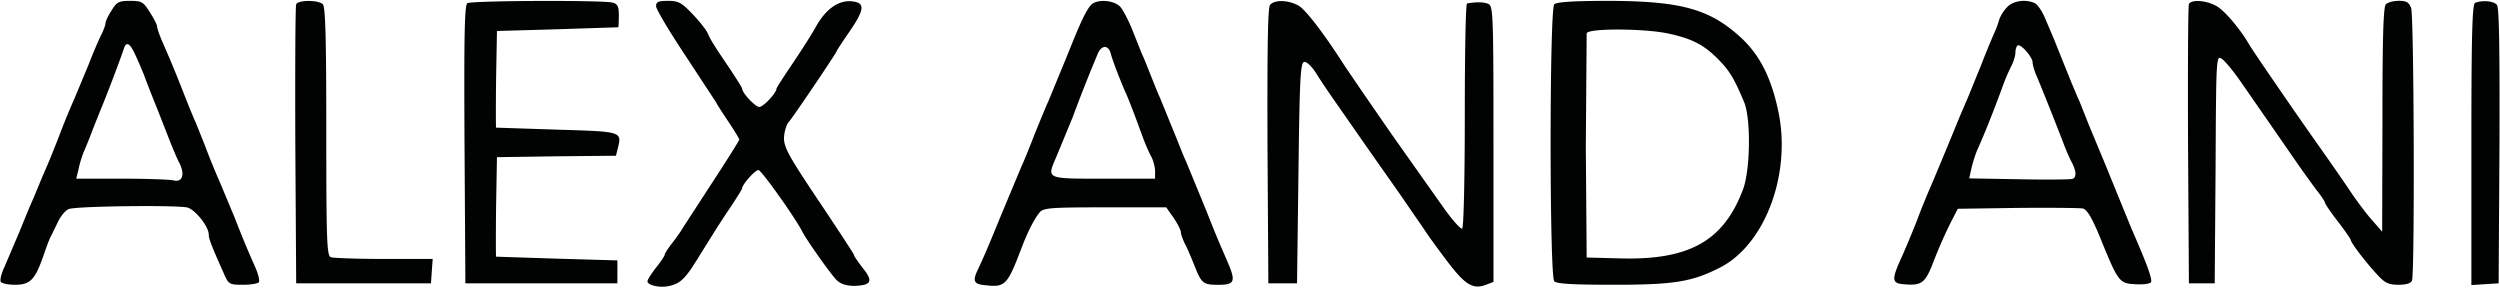 <svg xmlns="http://www.w3.org/2000/svg" width="1217" height="140" fill="#010202"><path d="M54.278 5.166c-1.675 2.513-2.932 5.305-2.932 6.142s-.838 3.213-1.955 5.445c-1.117 2.095-4.05 8.935-6.42 15.078l-6.7 16.055a378.57 378.57 0 0 0-7.957 19.542l-4.187 10.468-3.9 9.076-4.05 9.77c-1.254 2.655-4.187 9.913-6.7 16.056l-7.26 17.032c-1.535 3.212-2.373 6.56-1.814 7.398.417.7 3.5 1.397 6.84 1.397 7.26 0 9.632-2.233 13.54-13.123 1.538-4.468 3.212-9.073 3.9-10.33s2.373-4.75 3.77-7.68c1.536-2.934 3.908-5.584 5.444-5.862 6.98-1.398 53.887-1.815 57.518-.56 4.048 1.397 10.2 9.352 10.2 13.123 0 1.954 1.257 5.304 7.12 18.427 2.512 5.863 2.792 6.004 9.493 6.004 3.9 0 7.26-.56 7.818-1.26.42-.697-.28-3.768-1.536-6.7-4.048-9.212-5.864-13.4-10.33-24.85l-6.7-16.056c-2.932-6.7-5.165-12.142-7.957-19.54l-4.2-10.468c-1.117-2.375-3.908-9.214-6.282-15.357-4.466-11.308-6.142-15.216-10.33-24.85-1.257-2.933-2.234-5.864-2.234-6.703 0-.697-1.535-3.77-3.5-6.84C69.774.84 68.936.42 63.352.42S56.8.978 54.278 5.166zM65.446 25.83c1.256 2.512 3.212 7.118 4.467 10.2 1.117 3.07 4.05 10.608 6.562 16.752l6.56 16.75c1.257 3.07 3.07 7.538 4.328 9.9 2.792 5.587 1.396 9.495-2.93 8.377-1.676-.418-12.983-.837-25.13-.837H37.108l1.117-4.466c.417-2.515 1.675-6.425 2.652-8.798.978-2.23 2.932-6.977 4.188-10.468l4.188-10.47c2.5-5.863 9.492-24.3 11.028-29.038 1.117-3.5 2.792-2.933 5.165 2.095zm78.737-23.735c-.418.977-.56 31.97-.418 68.824l.418 67h65.613l.417-6.004.42-5.862H186.9c-12.983 0-24.57-.42-25.826-.84-1.956-.698-2.235-7.398-2.235-61.142 0-45.1-.418-60.726-1.674-61.983-2.234-2.233-12.146-2.094-12.983 0zm83.343-.557c-1.397.976-1.676 15.636-1.397 68.822l.418 67.568h74V126.76l-29.315-.84-29.737-.975c-.138-.142-.138-11.17 0-24.433l.42-24 28.896-.42 29.037-.277.838-3.35c2.094-8.516 2.5-8.375-29.456-9.352l-29.737-.977c-.138-.14-.138-10.748 0-23.733l.42-23.314 29.316-.837 29.735-.977c.138-.14.278-2.654.278-5.724 0-4.468-.558-5.584-3.07-6.282-4.747-1.257-68.544-.978-70.638.28zm91.857 1.534c0 1.397 6.563 12.425 14.66 24.57L348.7 49.98c0 .28 2.512 4.2 5.584 8.795s5.584 8.653 5.584 9.214c0 .418-6.142 10.188-13.542 21.497L332.088 111.4c-.28.7-2.374 3.63-4.468 6.42-2.234 2.794-4.048 5.584-4.048 6.144s-1.814 3.35-4.2 6.283c-2.234 2.93-4.188 5.864-4.188 6.7 0 1.956 6.282 3.353 10.75 2.233 5.444-1.254 7.816-3.63 14.378-14.378l7.398-11.866c.978-1.536 4.33-6.84 7.68-11.727 3.212-4.886 5.864-9.073 5.864-9.5 0-1.816 6.282-8.935 7.956-8.935 1.396 0 18.008 23.314 21.36 30.014 2.233 4.327 14.38 21.5 16.9 23.732 1.955 1.814 4.747 2.65 8.516 2.65 8.237-.277 9.215-2.233 4.048-8.652-2.372-3.073-4.327-5.864-4.327-6.424 0-.42-7.68-12.145-17.032-26.103-14.8-22.06-17.033-26.246-17.033-30.85.14-2.934 1.118-6.423 2.375-7.82 2.234-2.512 23.313-33.783 23.313-34.48 0-.28 2.932-4.747 6.422-9.773 7.12-10.47 7.4-13.682 1.256-14.378-6.56-.837-12.843 3.5-17.728 12.144-2.374 4.33-7.82 12.705-11.866 18.708s-7.4 11.168-7.4 11.585c0 2.095-6.422 8.938-8.376 8.938s-8.376-6.842-8.376-8.937c0-.417-2.652-4.606-5.864-9.492-8.795-12.982-9.353-14.1-10.9-17.452-.698-1.673-4.048-5.86-7.398-9.35C331.808 1.258 330.27.42 325.248.42c-4.75 0-5.865.42-5.865 2.652zM531.3 2.236c-2.374 2.373-5.306 8.515-10.9 22.615l-10.05 24.43c-1.256 2.653-4.188 9.9-6.7 16.054-2.374 6.143-5.307 13.4-6.562 16.052l-10.2 24.43c-5.446 13.402-8.096 19.545-10.6 24.85-2.933 6.002-2.372 7.54 2.65 8.096 10.47 1.258 11.308.42 18.43-18.284 3.07-7.96 6.142-13.96 8.794-17.172 1.954-2.095 5.304-2.373 31.83-2.373h29.737l3.628 5.166c1.953 2.93 3.5 6.002 3.5 6.98 0 .837.837 3.352 1.953 5.587 1.12 2.092 3.075 6.698 4.47 10.2 3.63 9.212 4.33 9.773 11.866 9.773 7.82 0 8.52-1.537 4.608-10.75-4.05-9.355-5.863-13.402-10.33-24.852l-10.052-24.43c-1.258-2.652-3.2-7.676-4.607-11.167l-7.957-19.54c-1.255-2.654-3.2-7.68-4.606-11.17s-3.2-8.236-4.327-10.47l-4.886-12.286c-1.816-4.326-4.33-9.213-5.725-10.75-3.072-3.2-11.168-3.768-13.96-.976zm9.352 23.593c.84 3.35 3.9 11.307 6.98 18.566 1.816 3.908 4.05 9.773 8.657 22.335 1.116 3.072 2.93 7.26 4.048 9.35 1.118 1.957 1.953 5.306 1.953 7.262v3.63h-25.13c-28.34 0-27.642.28-22.895-10.748l7.958-19.263c3.908-10.6 6.98-18.15 8.655-22.337l3.352-8.098c1.814-4.607 5.164-4.886 6.42-.697zM618.27 2.374c-1.115 1.257-1.397 20.522-1.256 68.684l.42 66.87h13.962l.696-53.75c.56-46.343.977-53.743 2.793-54.022 1.115-.278 3.768 2.234 5.862 5.584 1.952 3.213 6.98 10.6 11.028 16.335l14.1 20.24 15.216 21.637L693.1 111.4c1.953 3.072 7.257 10.33 11.725 16.195 8.517 11.165 12.286 13.4 18.568 11.028l3.628-1.397V70.36c0-62.4-.14-67.148-2.373-68.404-2.095-.978-5.584-1.117-10.47-.28-.698 0-1.115 24.57-1.115 54.447 0 30.85-.562 54.72-1.26 55.143-.698.417-4.605-3.912-8.795-9.774L689.47 82.364l-12.425-17.588-13.4-19.405-9.216-13.54c-9.9-15.497-18.708-26.944-22.196-29.038-4.885-2.792-11.727-3.07-13.96-.42zm138.35-.28c-2.373 2.373-2.373 132.48 0 134.853 1.256 1.257 9.633 1.677 29.036 1.677 29.18 0 37.975-1.397 51.654-8.376 21.64-11.03 34.48-44.675 28.618-74.824-3.352-16.753-8.795-27.92-17.868-36.577C832.702 4.468 818.744.56 783.562.42c-17.87 0-25.827.558-26.943 1.675zm55.562 14.24c11.585 2.513 17.3 5.444 24.43 12.705 5.444 5.584 7.537 9.074 12.426 20.66 3.35 8.096 3.068 32.944-.56 42.576-9.493 25.126-26.245 34.483-60.03 33.504l-16.056-.418-.418-53.744.418-55.424c.84-2.5 28.062-2.372 39.788.14zM977.05 3.492c-1.673 1.675-3.208 4.327-3.768 5.862-.42 1.676-1.536 4.746-2.65 7.12a459.05 459.05 0 0 0-6.282 15.356l-6.424 15.773-3.9 9.076-6.42 15.635-6.7 16.053a375.02 375.02 0 0 0-7.957 19.545c-2.794 6.977-5.306 13.12-8.378 19.823-3.628 8.377-3.35 10.2 1.956 10.608 8.516.837 10.47-.417 13.96-9.075 3.77-9.77 6.7-16.192 10.052-22.753l2.513-4.886 29.038-.42c15.913-.14 30.295 0 31.828.28 2.095.557 4.33 4.326 8.238 13.68 8.934 22.057 9.493 22.756 17.03 23.173 3.632.28 7.123-.14 7.82-.835.977-.98-1.117-7.26-9.356-26.108l-6.282-15.357-6.42-15.773-8.237-19.82-4.327-10.9c-1.118-2.373-2.794-6.56-3.9-9.075l-4.327-10.748-4.2-10.47-4.326-10.2c-1.394-3.35-3.5-6.562-4.886-7.4C986.405-.556 979.98.28 977.05 3.492zm12.428 26.943c0 1.117.835 4.048 1.953 6.56 2.512 5.865 10.2 25.27 12.982 32.527 1.115 3.07 2.932 7.258 4.048 9.352 2.376 4.47 2.515 7.68.28 8.236-.98.28-12.703.42-25.967.142l-24.15-.42.976-4.468c.563-2.5 1.816-6.7 2.933-9.354 1.255-2.65 2.934-6.838 3.912-9.072a675.72 675.72 0 0 0 8.514-22.058c1.12-3.2 3.072-7.678 4.188-9.772 1.118-2.232 1.956-5.164 1.956-6.42 0-1.397.417-2.93.977-3.5 1.396-1.256 7.4 5.585 7.4 8.237zm76.082-28.34c-.417.977-.56 31.97-.417 68.824l.417 67h12.564l.418-55.564c.28-55.56.28-55.56 3.2-53.606 1.54 1.118 5.446 5.865 8.656 10.47l12.982 18.706 13.824 19.96c3.625 5.3 8.513 12.008 10.606 14.8 2.233 2.793 4.048 5.584 4.048 6.143 0 .418 2.793 4.605 6.28 9.076s6.283 8.655 6.283 9.072c0 1.256 7.678 11.3 13.125 17.032 3.5 3.768 5.164 4.607 10.05 4.607 3.768 0 6.143-.697 6.56-2.095 1.397-3.63.98-128.85-.417-132.62-1.115-2.792-2.234-3.5-6.004-3.5-2.5 0-5.303.698-6.282 1.675-1.257 1.257-1.675 15.775-1.675 56.262l-.14 54.44-4.887-5.584c-2.8-3.074-7.68-9.632-11.028-14.658s-9.9-14.38-14.52-20.937c-11.586-16.334-32.667-47.047-34.342-49.978-4.187-7.26-11.585-16.055-15.497-18.428-4.885-3.07-12.843-3.63-13.82-1.117zm139.322-.7c-1.396.56-1.813 15.637-1.813 68.963v68.402l6.7-.417 6.563-.417.417-66.87c.14-48.163-.14-67.427-1.255-68.684-1.536-1.955-7.26-2.373-10.6-.978z"/></svg>
